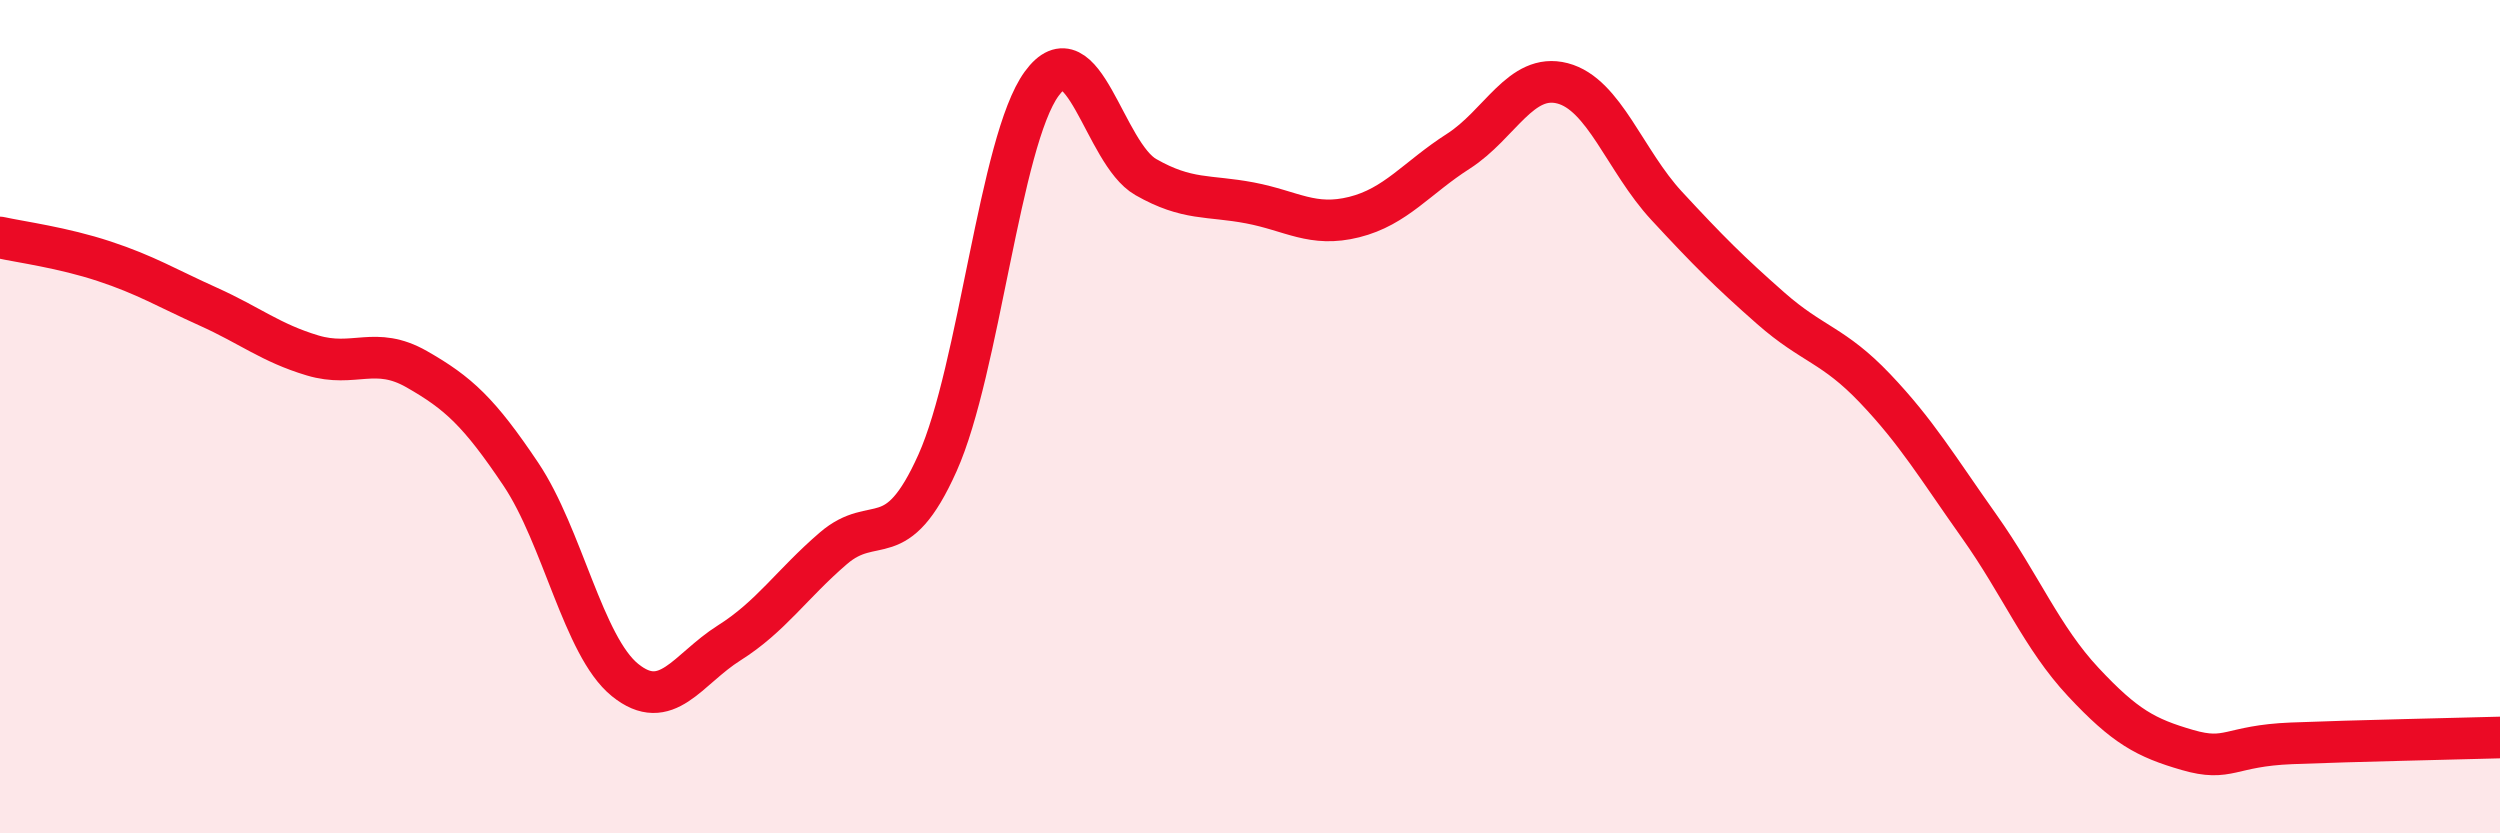 
    <svg width="60" height="20" viewBox="0 0 60 20" xmlns="http://www.w3.org/2000/svg">
      <path
        d="M 0,5.7 C 0.5,5.81 1.5,5.94 2.5,6.27 C 3.5,6.6 4,6.91 5,7.36 C 6,7.81 6.5,8.23 7.5,8.53 C 8.5,8.83 9,8.29 10,8.86 C 11,9.43 11.5,9.89 12.5,11.38 C 13.5,12.87 14,15.51 15,16.32 C 16,17.13 16.5,16.06 17.5,15.43 C 18.5,14.8 19,14.02 20,13.16 C 21,12.3 21.5,13.34 22.5,11.11 C 23.5,8.88 24,3.38 25,2.01 C 26,0.64 26.5,3.68 27.5,4.25 C 28.5,4.82 29,4.68 30,4.87 C 31,5.06 31.5,5.46 32.5,5.21 C 33.5,4.96 34,4.27 35,3.63 C 36,2.99 36.5,1.74 37.5,2 C 38.5,2.26 39,3.86 40,4.94 C 41,6.02 41.5,6.52 42.5,7.4 C 43.5,8.28 44,8.27 45,9.32 C 46,10.37 46.5,11.22 47.5,12.63 C 48.5,14.04 49,15.3 50,16.37 C 51,17.44 51.5,17.71 52.5,18 C 53.5,18.29 53.5,17.9 55,17.84 C 56.5,17.78 59,17.73 60,17.7L60 20L0 20Z"
        fill="#EB0A25"
        opacity="0.1"
        stroke-linecap="round"
        stroke-linejoin="round"
      />
      <path
        d="M 0,5.7 C 0.5,5.81 1.5,5.94 2.5,6.27 C 3.5,6.6 4,6.91 5,7.36 C 6,7.81 6.5,8.23 7.5,8.53 C 8.5,8.83 9,8.29 10,8.86 C 11,9.43 11.5,9.89 12.5,11.38 C 13.5,12.87 14,15.51 15,16.32 C 16,17.13 16.5,16.06 17.5,15.43 C 18.5,14.8 19,14.02 20,13.16 C 21,12.3 21.5,13.34 22.5,11.11 C 23.5,8.88 24,3.38 25,2.01 C 26,0.64 26.5,3.68 27.5,4.25 C 28.5,4.82 29,4.68 30,4.87 C 31,5.06 31.5,5.46 32.5,5.21 C 33.5,4.96 34,4.27 35,3.63 C 36,2.99 36.5,1.74 37.5,2 C 38.5,2.26 39,3.86 40,4.94 C 41,6.02 41.5,6.52 42.5,7.4 C 43.5,8.28 44,8.27 45,9.32 C 46,10.37 46.5,11.22 47.5,12.63 C 48.5,14.04 49,15.3 50,16.37 C 51,17.44 51.5,17.71 52.5,18 C 53.5,18.29 53.5,17.9 55,17.84 C 56.5,17.78 59,17.73 60,17.7"
        stroke="#EB0A25"
        stroke-width="1"
        fill="none"
        stroke-linecap="round"
        stroke-linejoin="round"
      />
    </svg>
  